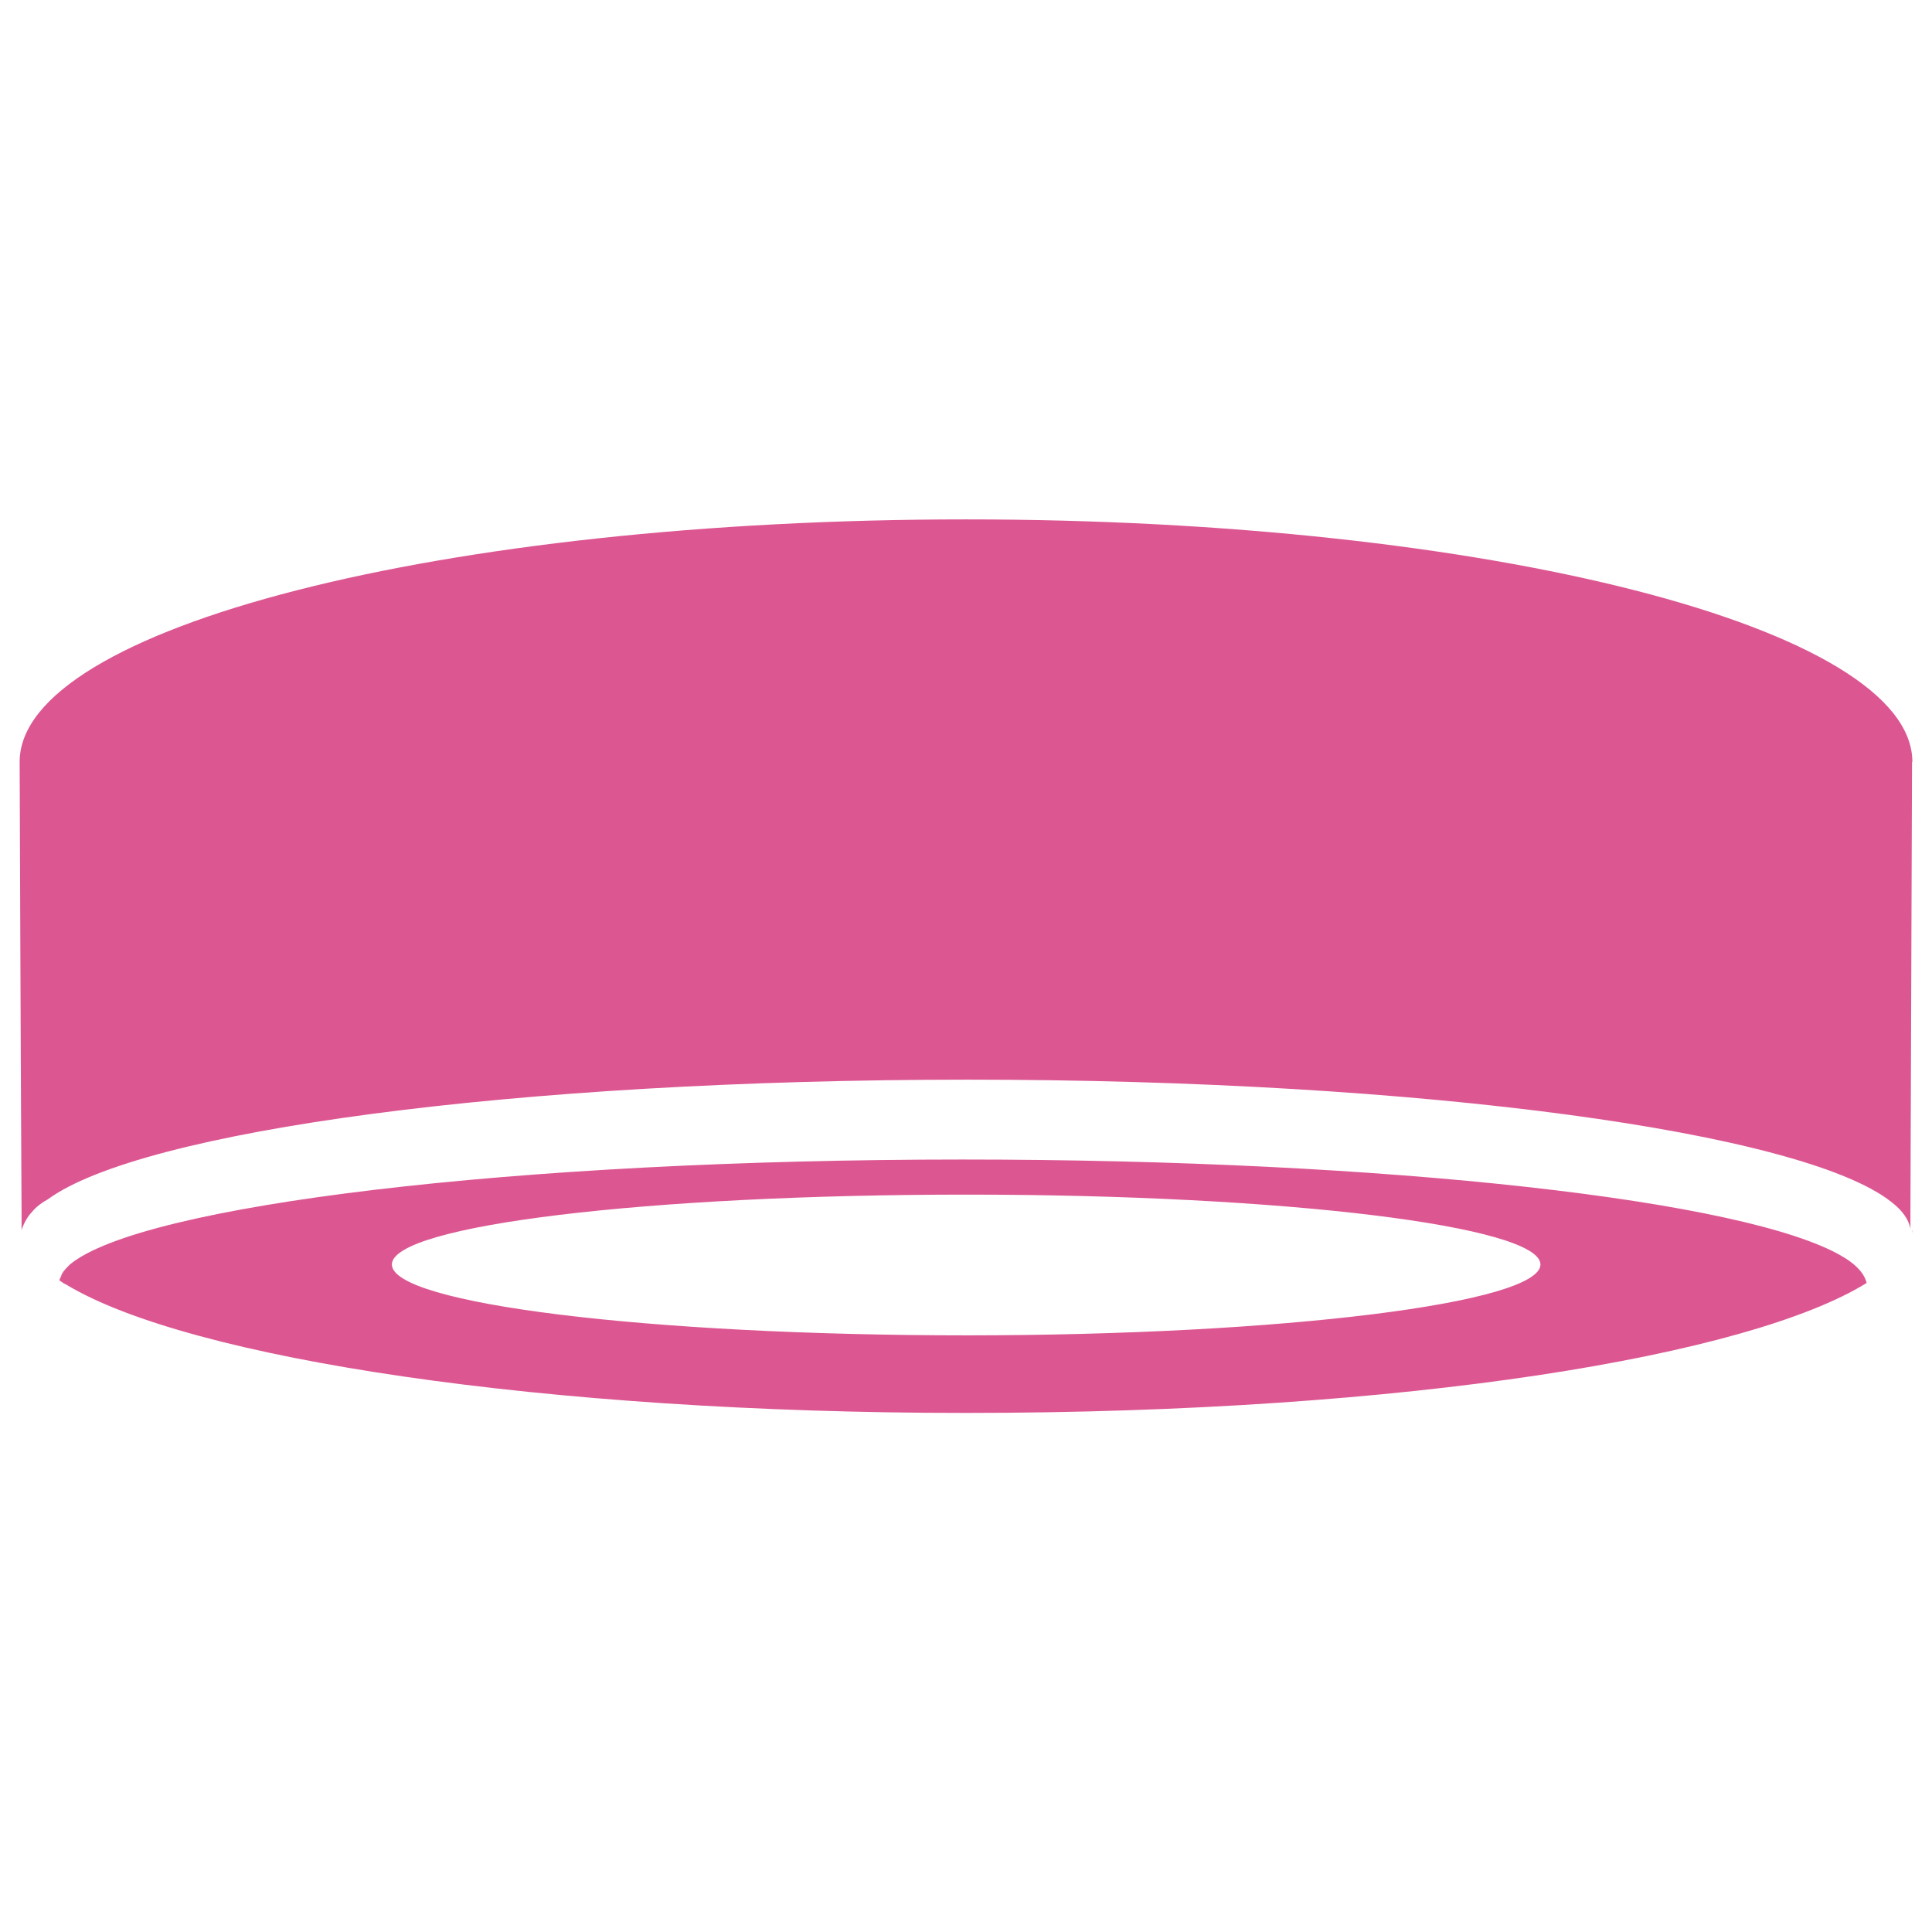<?xml version="1.0" encoding="UTF-8"?>
<svg id="Layer_1" data-name="Layer 1" xmlns="http://www.w3.org/2000/svg" viewBox="0 0 60 60">
  <defs>
    <style>
      .cls-1, .cls-2 {
        fill: #dc5792;
        stroke-width: 0px;
      }

      .cls-2 {
        opacity: .46;
      }
    </style>
  </defs>
  <path class="cls-2" d="M.68,38.21s0,.02,0,.03v-.08s0,.03,0,.05Z"/>
  <path class="cls-1" d="M57.97,39.84c-.08-.32-.37-.6-.77-.83-2.95-1.73-14.04-3-27.3-3-13.95,0-25.51,1.42-27.73,3.26-.12.12-.2.2-.26.32,0,.03-.03.06-.03.09-.03.03-.03.06-.03.09.06.03.12.09.2.12,3.81,2.31,14.88,3.99,27.93,3.99,13.78,0,24.34-1.78,27.98-4.03ZM30.02,41.47c-9.88,0-17.85-.98-17.85-2.2s7.97-2.17,17.85-2.17,17.82.98,17.82,2.17-7.97,2.2-17.82,2.2Z"/>
  <path class="cls-1" d="M1.98,39.42c-.02.06-.04.11-.07.17"/>
  <path class="cls-1" d="M1.84,39.77s-.03.08-.05.11"/>
  <path class="cls-1" d="M59.39,38.29s0-.07-.02-.1"/>
  <path class="cls-1" d="M59.33,37.96c-.02-.14-.05-.29-.08-.44"/>
  <path class="cls-1" d="M59.38,23.67c0,.12-.04,11.67-.05,14.06v.43c-.05-.28-.25-.57-.59-.83-2.73-2.17-14.54-3.8-28.67-3.8s-25.69,1.59-28.59,3.72c-.13.07-.32.19-.48.38-.1.1-.19.24-.26.39-.03.07-.06.13-.07.19,0-.02,0-.03,0-.05v-.44c-.02-2.89-.06-13.93-.06-14.06,0-4.17,13.16-7.53,29.39-7.53s29.39,3.37,29.39,7.53Z"/>
</svg>